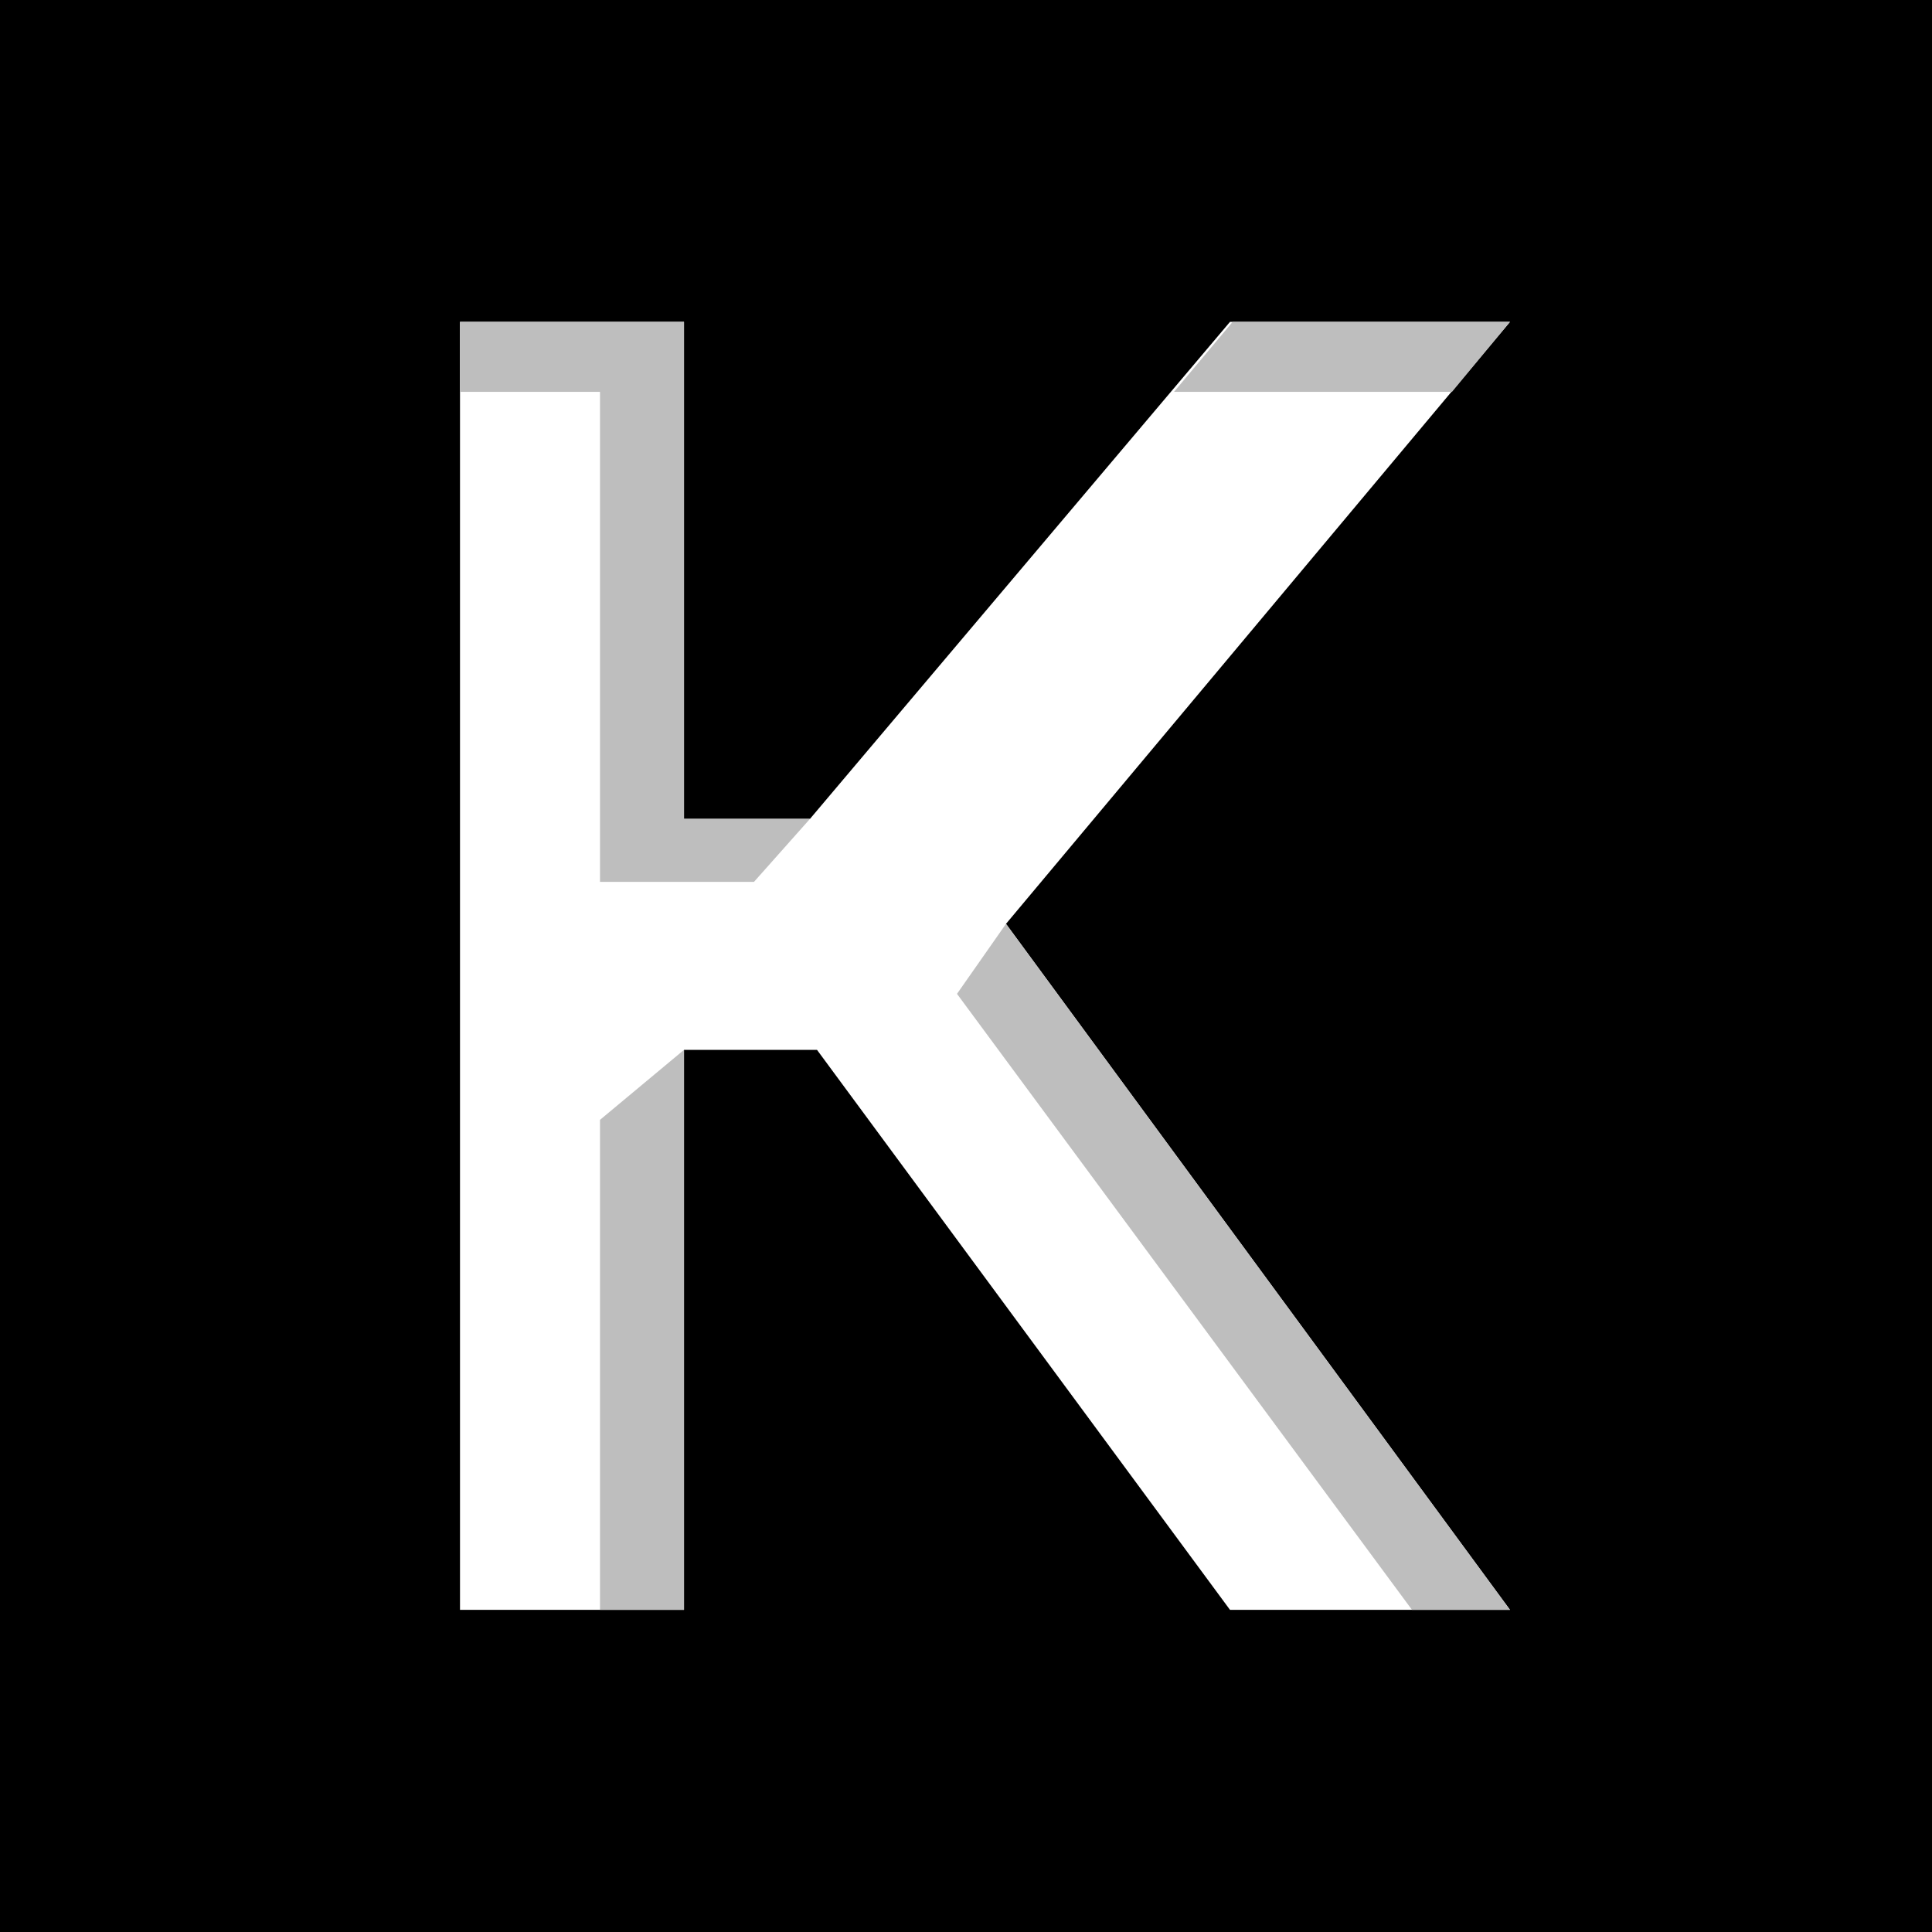 <?xml version="1.0" encoding="UTF-8"?>
<svg id="a" data-name="Layer 1" xmlns="http://www.w3.org/2000/svg" viewBox="0 0 800 800">
  <rect width="800" height="800"/>
  <polygon points="509.316 666.605 338.302 434.721 283.229 434.721 283.229 666.605 190.476 666.605 190.476 133.272 283.229 133.271 283.229 339.068 335.403 339.068 509.316 133.272 625.259 133.272 416.563 382.547 625.259 666.605 509.316 666.605" style="fill: #fff;"/>
  <polygon points="248.447 463.705 283.229 434.721 283.229 666.605 248.447 666.605 248.447 463.705" style="fill: #bebebe;"/>
  <polygon points="190.476 133.271 190.476 162.257 248.447 162.257 248.447 365.155 312.215 365.155 335.403 339.068 283.229 339.068 283.229 133.271 190.476 133.271" style="fill: #bebebe;"/>
  <polygon points="625.259 133.271 510.407 133.271 486.128 162.257 601.231 162.257 625.259 133.271" style="fill: #bebebe;"/>
  <polygon points="625.259 666.605 416.563 382.547 396.273 411.532 584.679 666.605 625.259 666.605" style="fill: #bebebe;"/>
</svg>